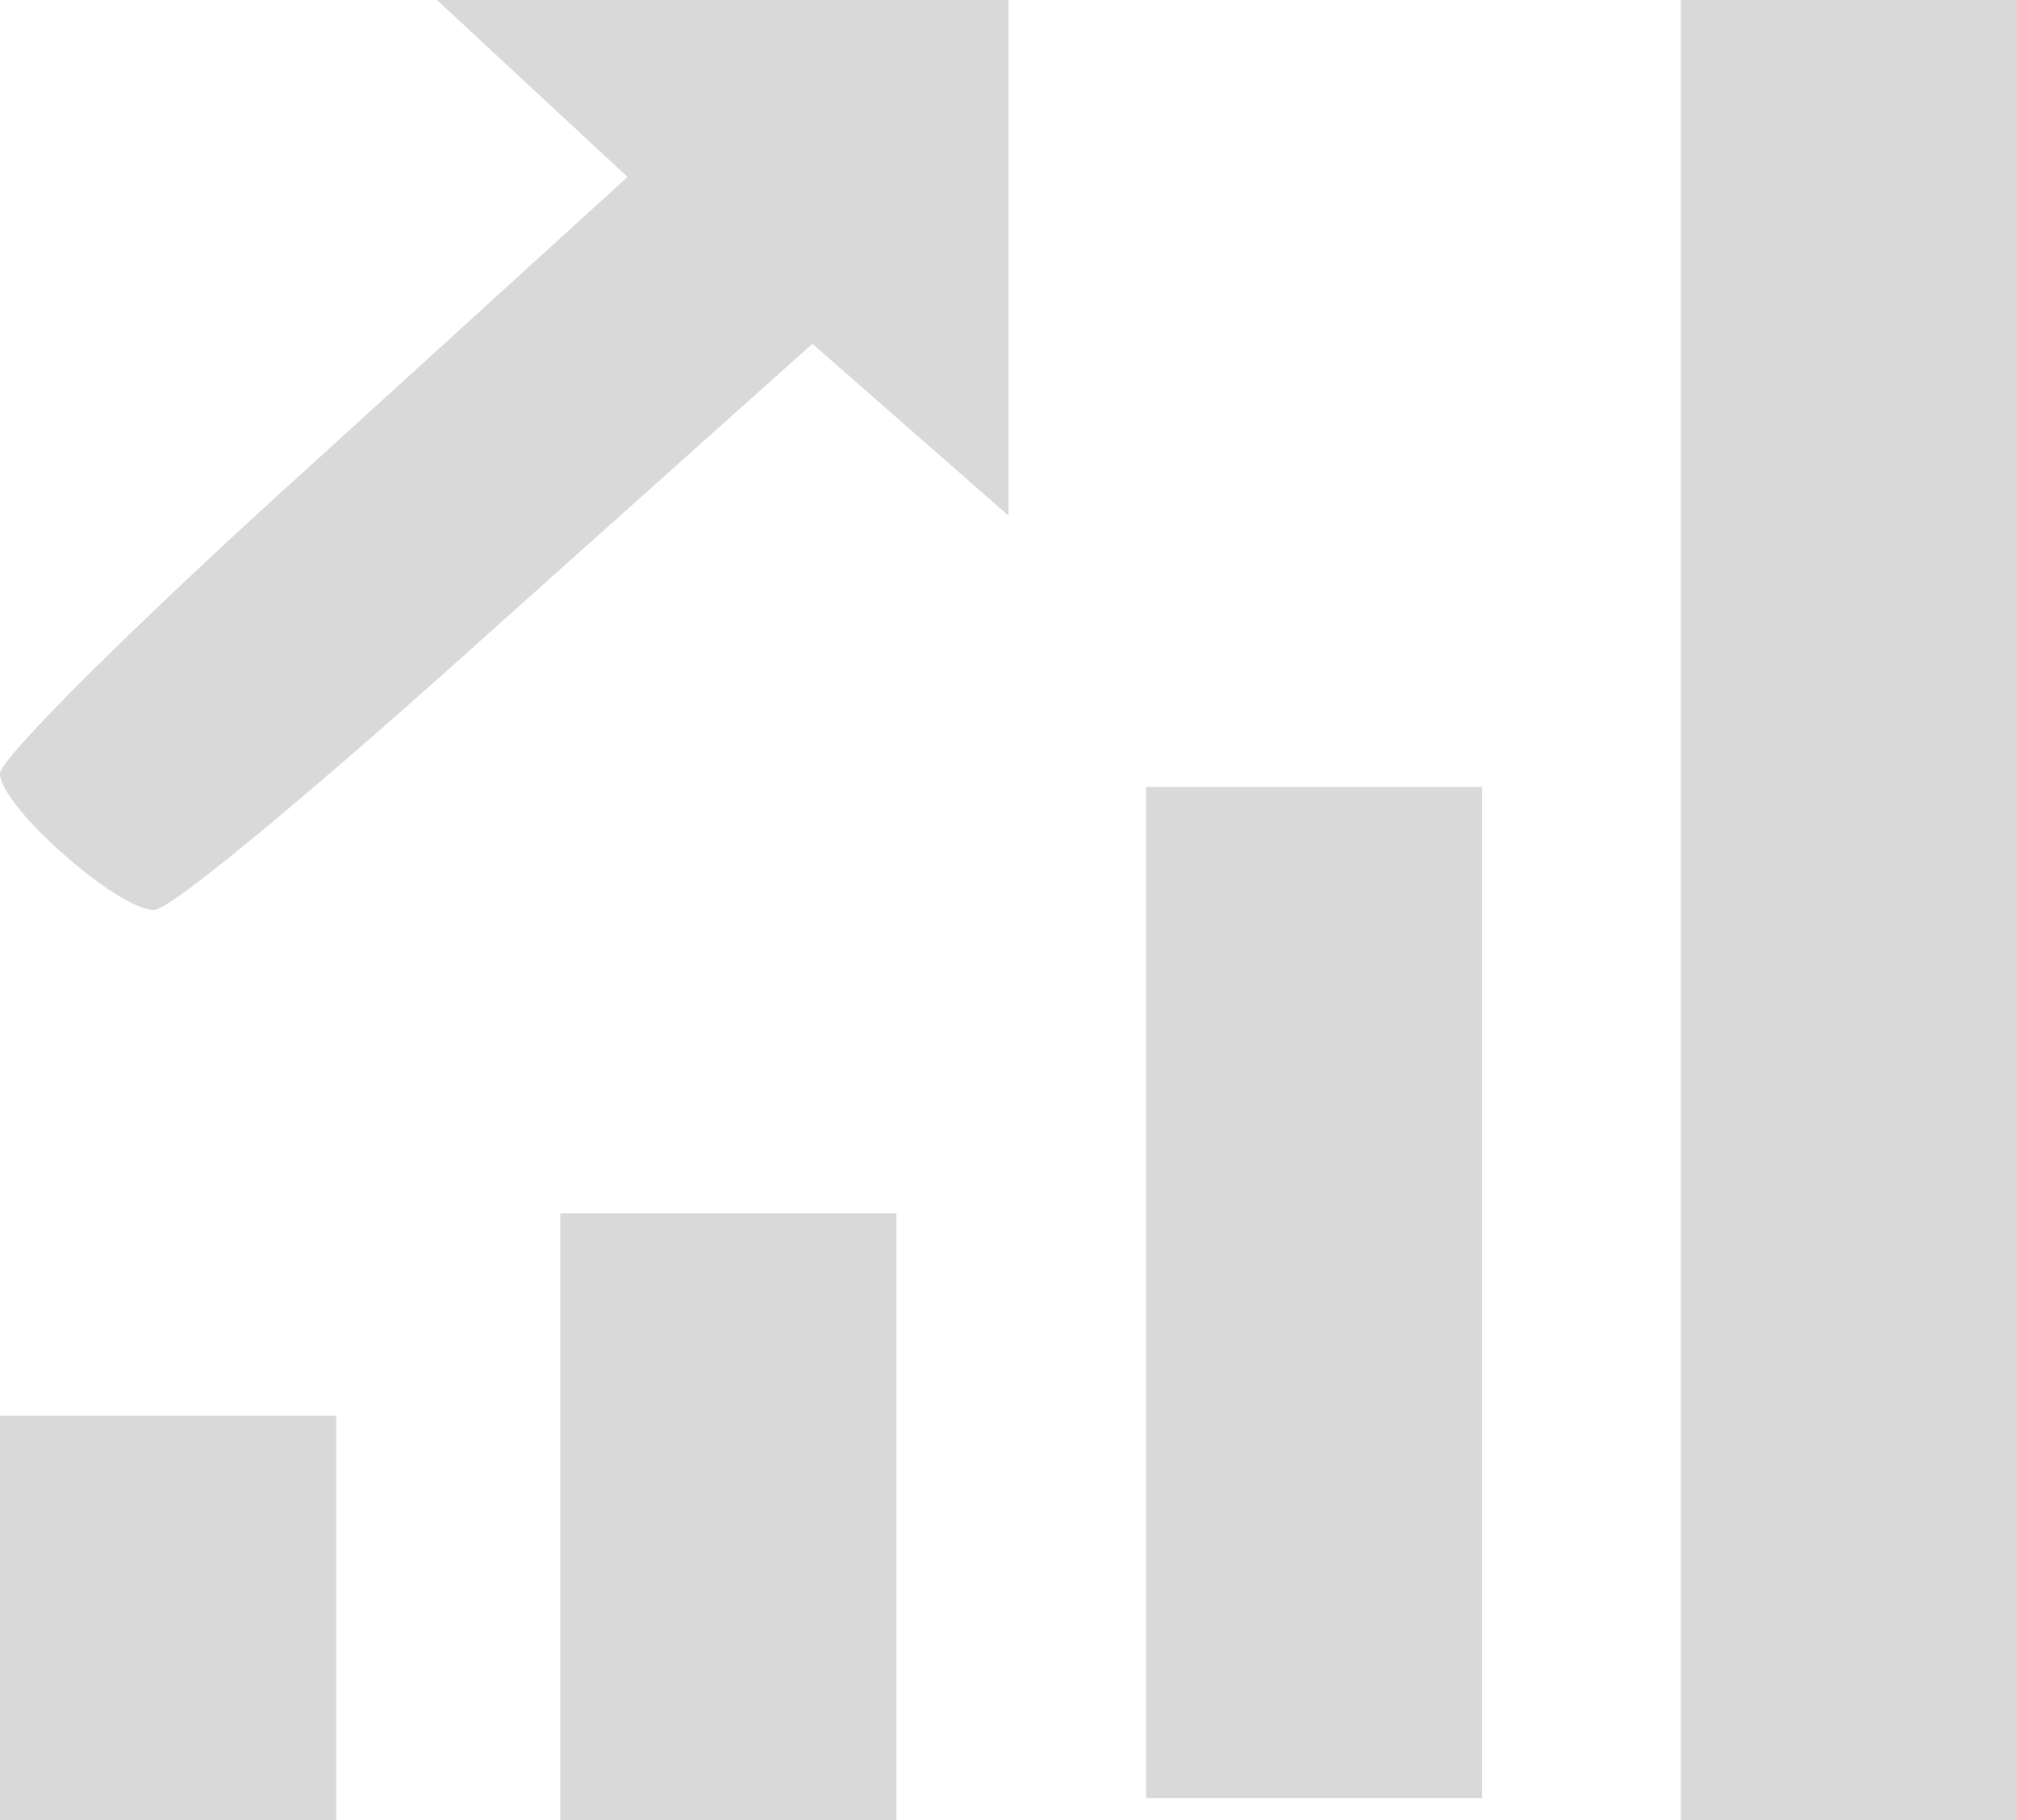 <svg width="41" height="37" viewBox="0 0 41 37" fill="none" xmlns="http://www.w3.org/2000/svg">
<path d="M10.819 1.799L12.756 3.597L6.378 9.404C2.847 12.59 0 15.417 0 15.725C0 16.393 2.392 18.5 3.132 18.5C3.474 18.5 6.549 15.931 10.079 12.744L16.514 6.989L18.507 8.736L20.5 10.483V5.242V0H14.692H8.883L10.819 1.799Z" fill="#D9D9D9"/>
<path d="M34.167 18.5V37H37.584H41V18.5V0H37.584H34.167V18.5Z" fill="#D9D9D9"/>
<path d="M23.296 26.278V36.556H26.713H30.129V26.278V16H26.713H23.296V26.278Z" fill="#D9D9D9"/>
<path d="M11.39 30.833V37H14.806H18.223V30.833V24.667H14.806H11.39V30.833Z" fill="#D9D9D9"/>
<path d="M0 32.889V37H3.417H6.833V32.889V28.778H3.417H0V32.889Z" fill="#D9D9D9"/>
</svg>
